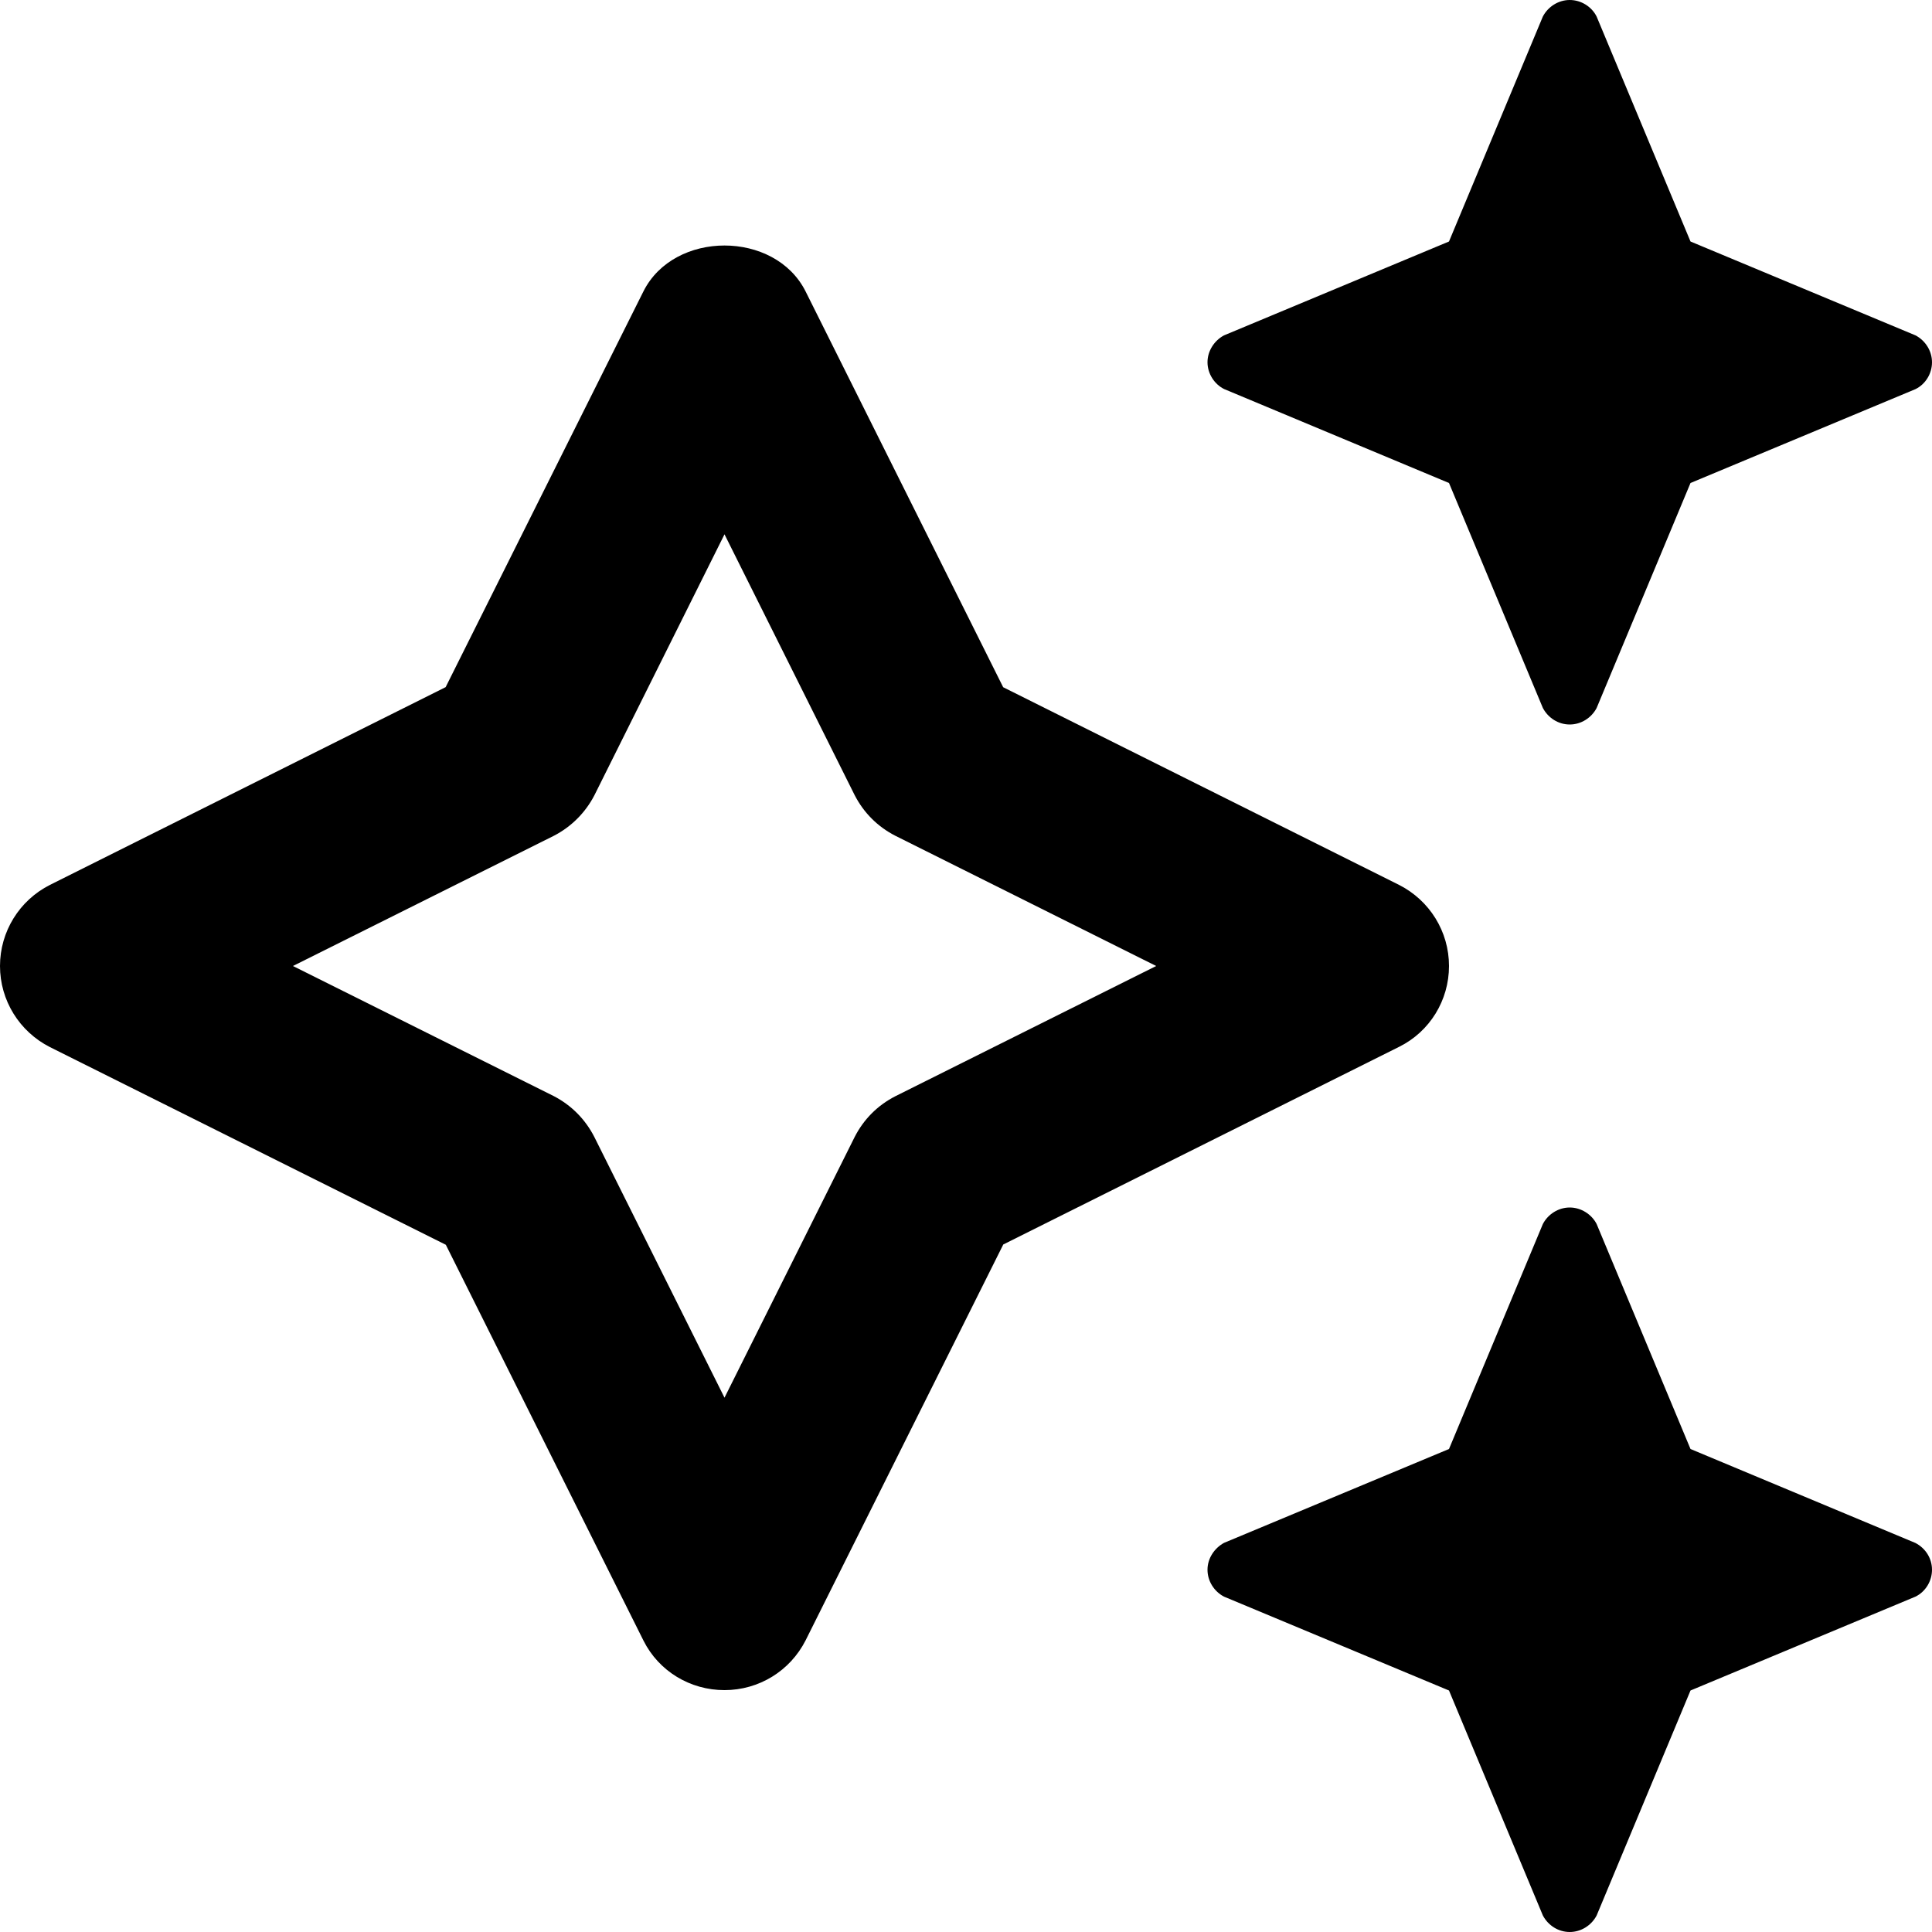 <svg xmlns="http://www.w3.org/2000/svg" viewBox="0 0 512 512"><!--! Font Awesome Pro 6.0.0-alpha3 by @fontawesome - https://fontawesome.com License - https://fontawesome.com/license (Commercial License) --><path d="M324.4 103.1L384 128l24.88 59.63C410.3 190.3 413 192 416 192s5.75-1.75 7.125-4.375L448 128l59.63-24.88C510.3 101.8 512 99 512 96s-1.75-5.75-4.375-7.125L448 64l-24.88-59.62C421.8 1.75 419 0 416 0s-5.75 1.75-7.125 4.375L384 64l-59.63 24.88C321.8 90.25 320 93 320 96S321.8 101.8 324.4 103.1zM507.6 408.9L448 384l-24.88-59.63C421.8 321.8 419 320 416 320s-5.75 1.75-7.125 4.375L384 384l-59.63 24.88C321.8 410.3 320 413 320 416s1.75 5.75 4.375 7.125L384 448l24.88 59.63C410.3 510.3 413 512 416 512s5.75-1.75 7.125-4.375L448 448l59.63-24.88C510.3 421.8 512 419 512 416S510.3 410.3 507.6 408.9zM384 256c0-9.125-5.125-17.38-13.25-21.5l-104.9-52.38L213.5 77.25c-8.125-16.25-34.88-16.25-43 0L118.1 182.1L13.25 234.5C5.125 238.6 0 246.9 0 256s5.125 17.38 13.25 21.5l104.9 52.38l52.38 104.9C174.6 442.9 182.9 447.9 192 447.9s17.38-5.075 21.5-13.2l52.38-104.9l104.9-52.38C378.9 273.4 384 265.1 384 256zM237.3 290.5C232.6 292.9 228.9 296.6 226.5 301.3L192 370.4L157.5 301.3C155.1 296.6 151.4 292.9 146.8 290.5L77.63 256l69.13-34.5C151.4 219.1 155.1 215.4 157.5 210.8L192 141.6l34.5 69.13C228.9 215.4 232.6 219.1 237.3 221.5L306.4 256L237.3 290.5z"/></svg>